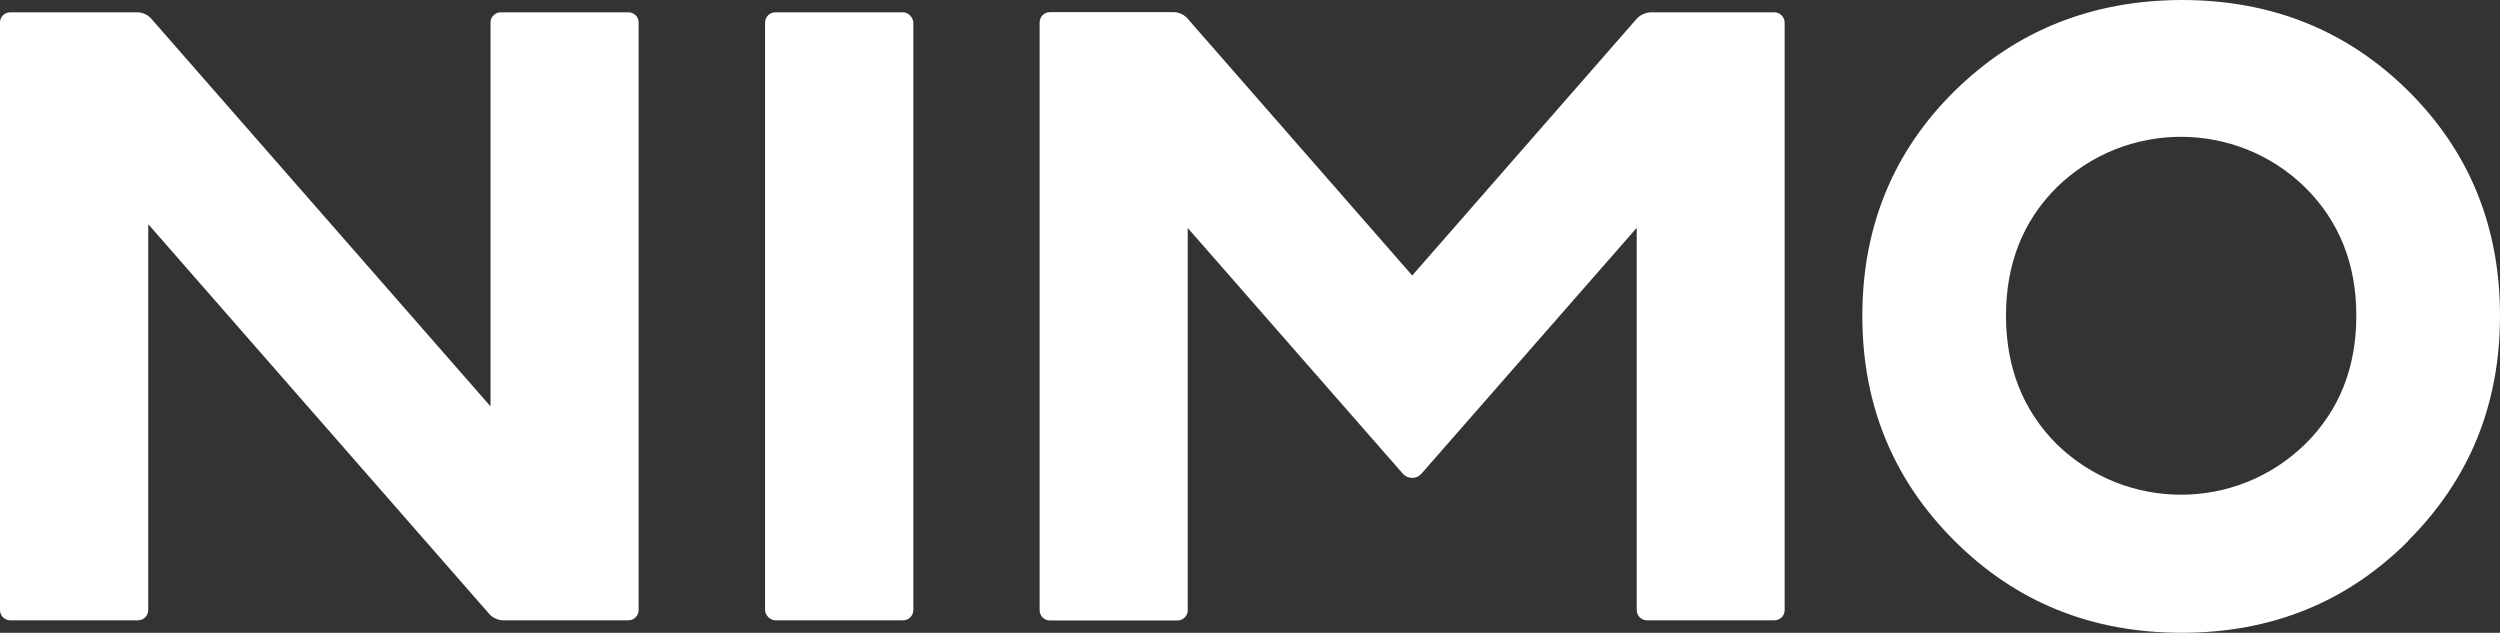 <?xml version="1.0" encoding="UTF-8"?><svg id="Livello_1" xmlns="http://www.w3.org/2000/svg" viewBox="0 0 158.35 40.08"><rect x="0" y="0" width="158.35" height="40.08" fill="#333333" stroke="none"/><defs><style>.cls-1{fill:#fff;}</style></defs><g id="Lager_2"><g id="Lager_1-2"><path class="cls-1" d="M31.07,1.42V25.74L9.63,1.24c-.23-.29-.58-.46-.95-.46H.65c-.36,0-.65,.29-.65,.64V38.64c0,.36,.29,.65,.65,.65H8.74c.36,0,.65-.29,.65-.65h0V14.2l21.55,24.63c.23,.29,.58,.46,.95,.46h7.91c.36,0,.65-.29,.65-.65h0V1.42c0-.36-.3-.64-.65-.64h-8.08c-.36,0-.65,.29-.65,.64Z"/><rect class="cls-1" x="48.46" y=".78" width="9.39" height="38.51" rx=".65" ry=".65"/><path class="cls-1" d="M130.28,28.14c4.38,4.26,11.35,4.26,15.72,0,2.17-2.14,3.25-4.85,3.25-8.14,0-3.29-1.09-6-3.25-8.14-4.37-4.26-11.35-4.26-15.72,0-2.15,2.14-3.22,4.85-3.22,8.14,0,3.29,1.08,6,3.22,8.14m22.26,6.12c-3.87,3.88-8.66,5.82-14.36,5.82s-10.49-1.94-14.38-5.82c-3.89-3.88-5.84-8.63-5.84-14.25s1.95-10.41,5.84-14.24c3.89-3.83,8.69-5.75,14.38-5.77,5.7,0,10.48,1.92,14.36,5.76,3.87,3.84,5.81,8.59,5.81,14.24,0,5.63-1.94,10.37-5.81,14.24"/><path class="cls-1" d="M88.87,30.02l-13.64-15.58v24.21c0,.36-.29,.65-.65,.65h-8.08c-.36,0-.65-.29-.65-.65h0V1.42c0-.36,.29-.65,.65-.65h7.72c.43-.03,.83,.16,1.09,.51l14.14,16.17L103.58,1.29c.26-.34,.67-.53,1.09-.51h7.72c.35,0,.64,.29,.65,.64V38.64c0,.36-.29,.65-.65,.65h-8.07c-.36,0-.65-.29-.65-.65V14.43l-13.65,15.59c-.29,.32-.79,.33-1.11,.04-.01-.01-.03-.03-.04-.04"/></g></g></svg>